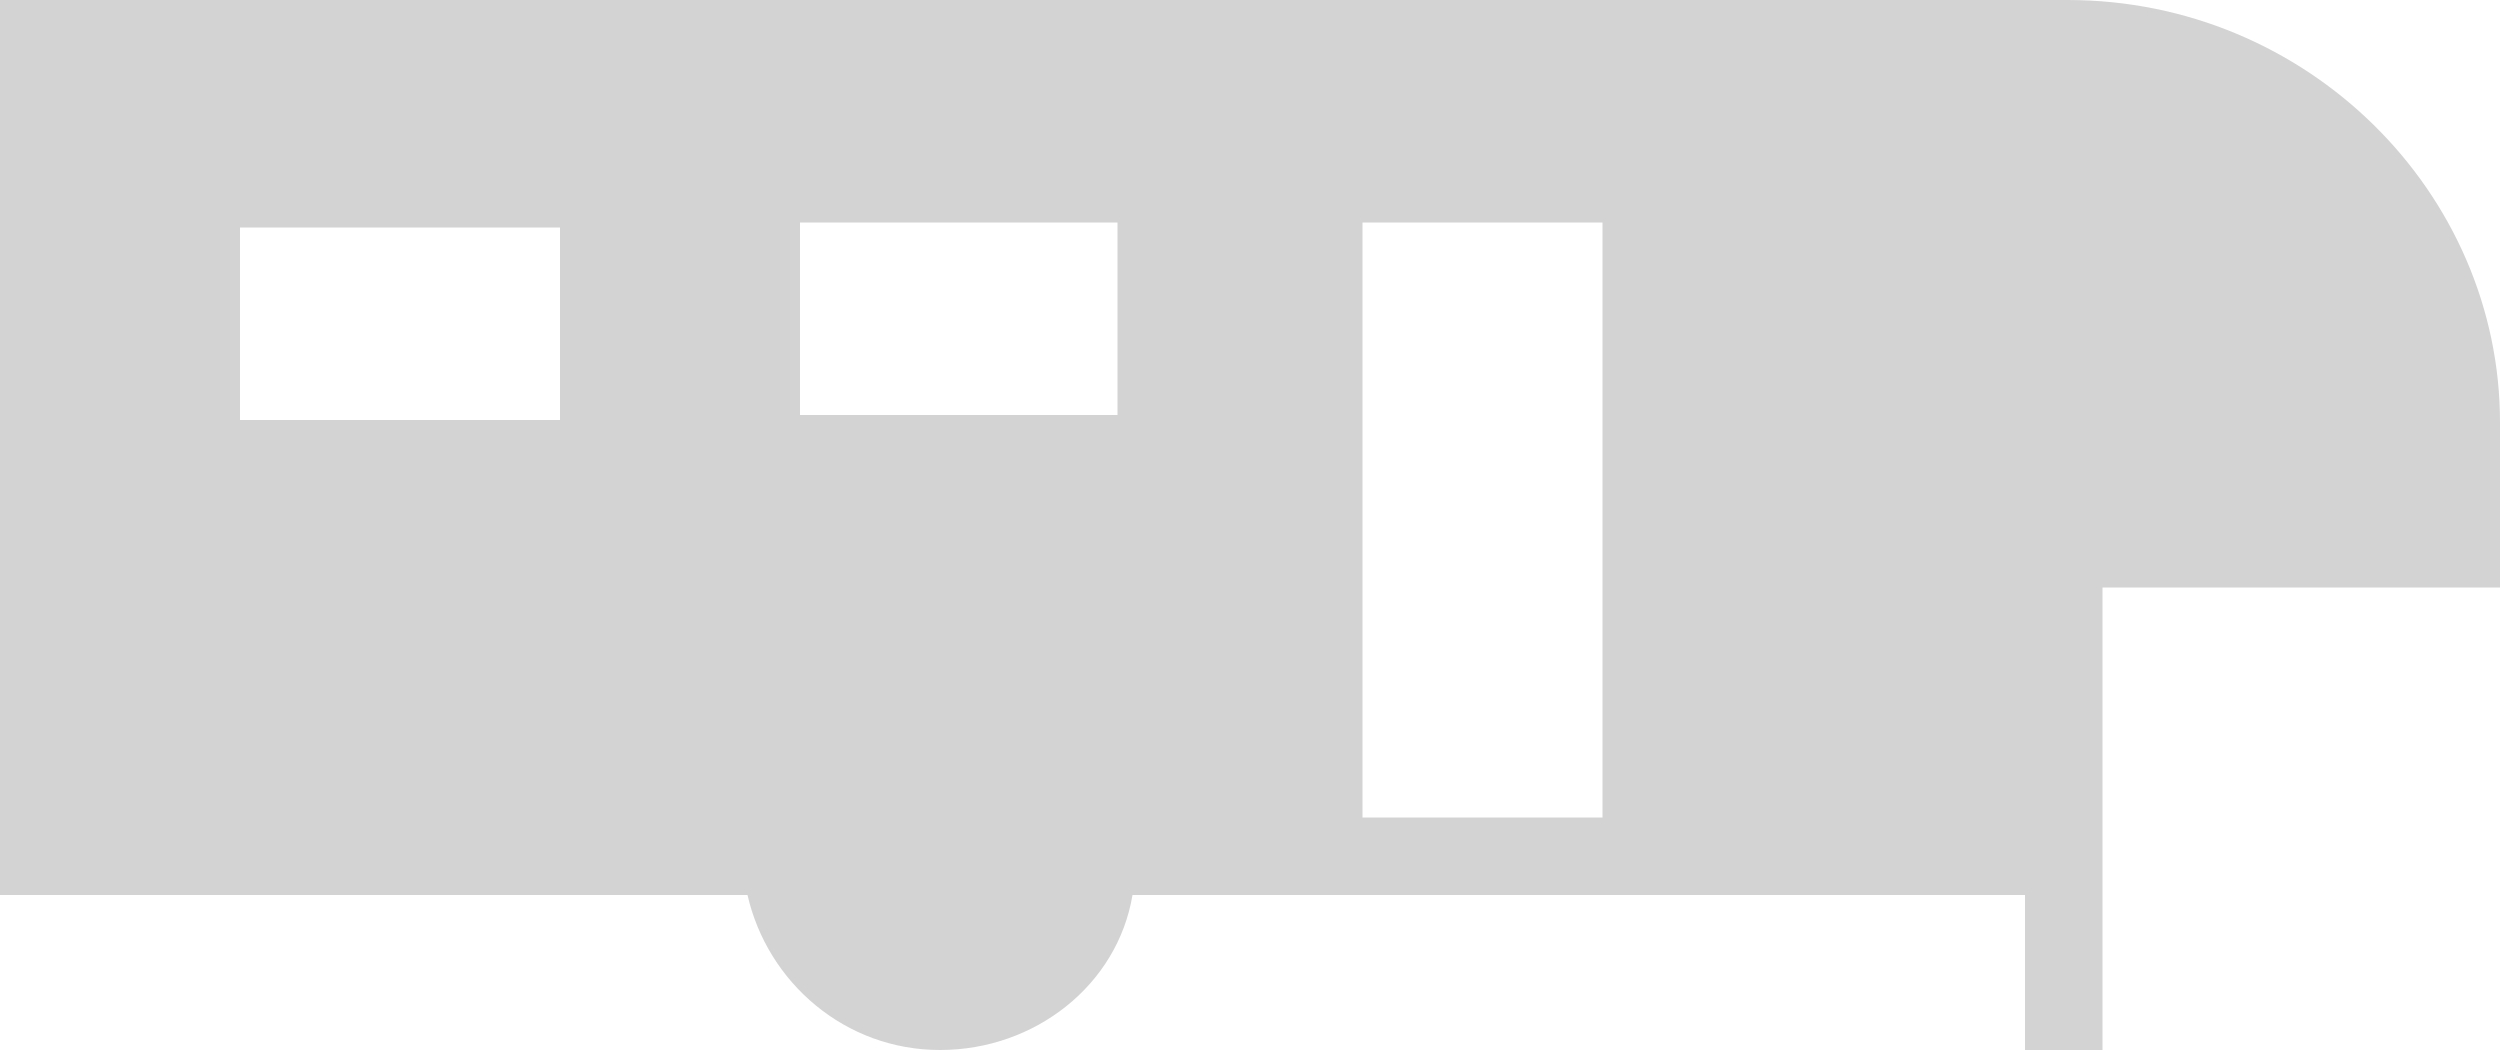 <?xml version="1.0" encoding="utf-8"?>
<!-- Generator: Adobe Illustrator 23.0.1, SVG Export Plug-In . SVG Version: 6.00 Build 0)  -->
<svg version="1.1" id="Background_xA0_Image" xmlns="http://www.w3.org/2000/svg" xmlns:xlink="http://www.w3.org/1999/xlink"
	 x="0px" y="0px" width="100px" height="42px" viewBox="0 0 100 42" enable-background="new 0 0 100 42" xml:space="preserve">
<g>
	<path fill="#d3d3d3" d="M82.7,0H0v35.8h29.9c0.8,3.5,3.9,6.2,7.7,6.2s7.1-2.6,7.7-6.2h5.8h15.9h14V42h3.1V23.5H100v-6.6
		C100,7.7,92.3,0,82.7,0z M9.6,16.8V9.1h12.8v7.7H9.6z M44.7,8.9v7.7H32V8.9H44.7z M54.5,32.9v-24h9.6v23.8h-9.6V32.9z"/>
</g>
</svg>
